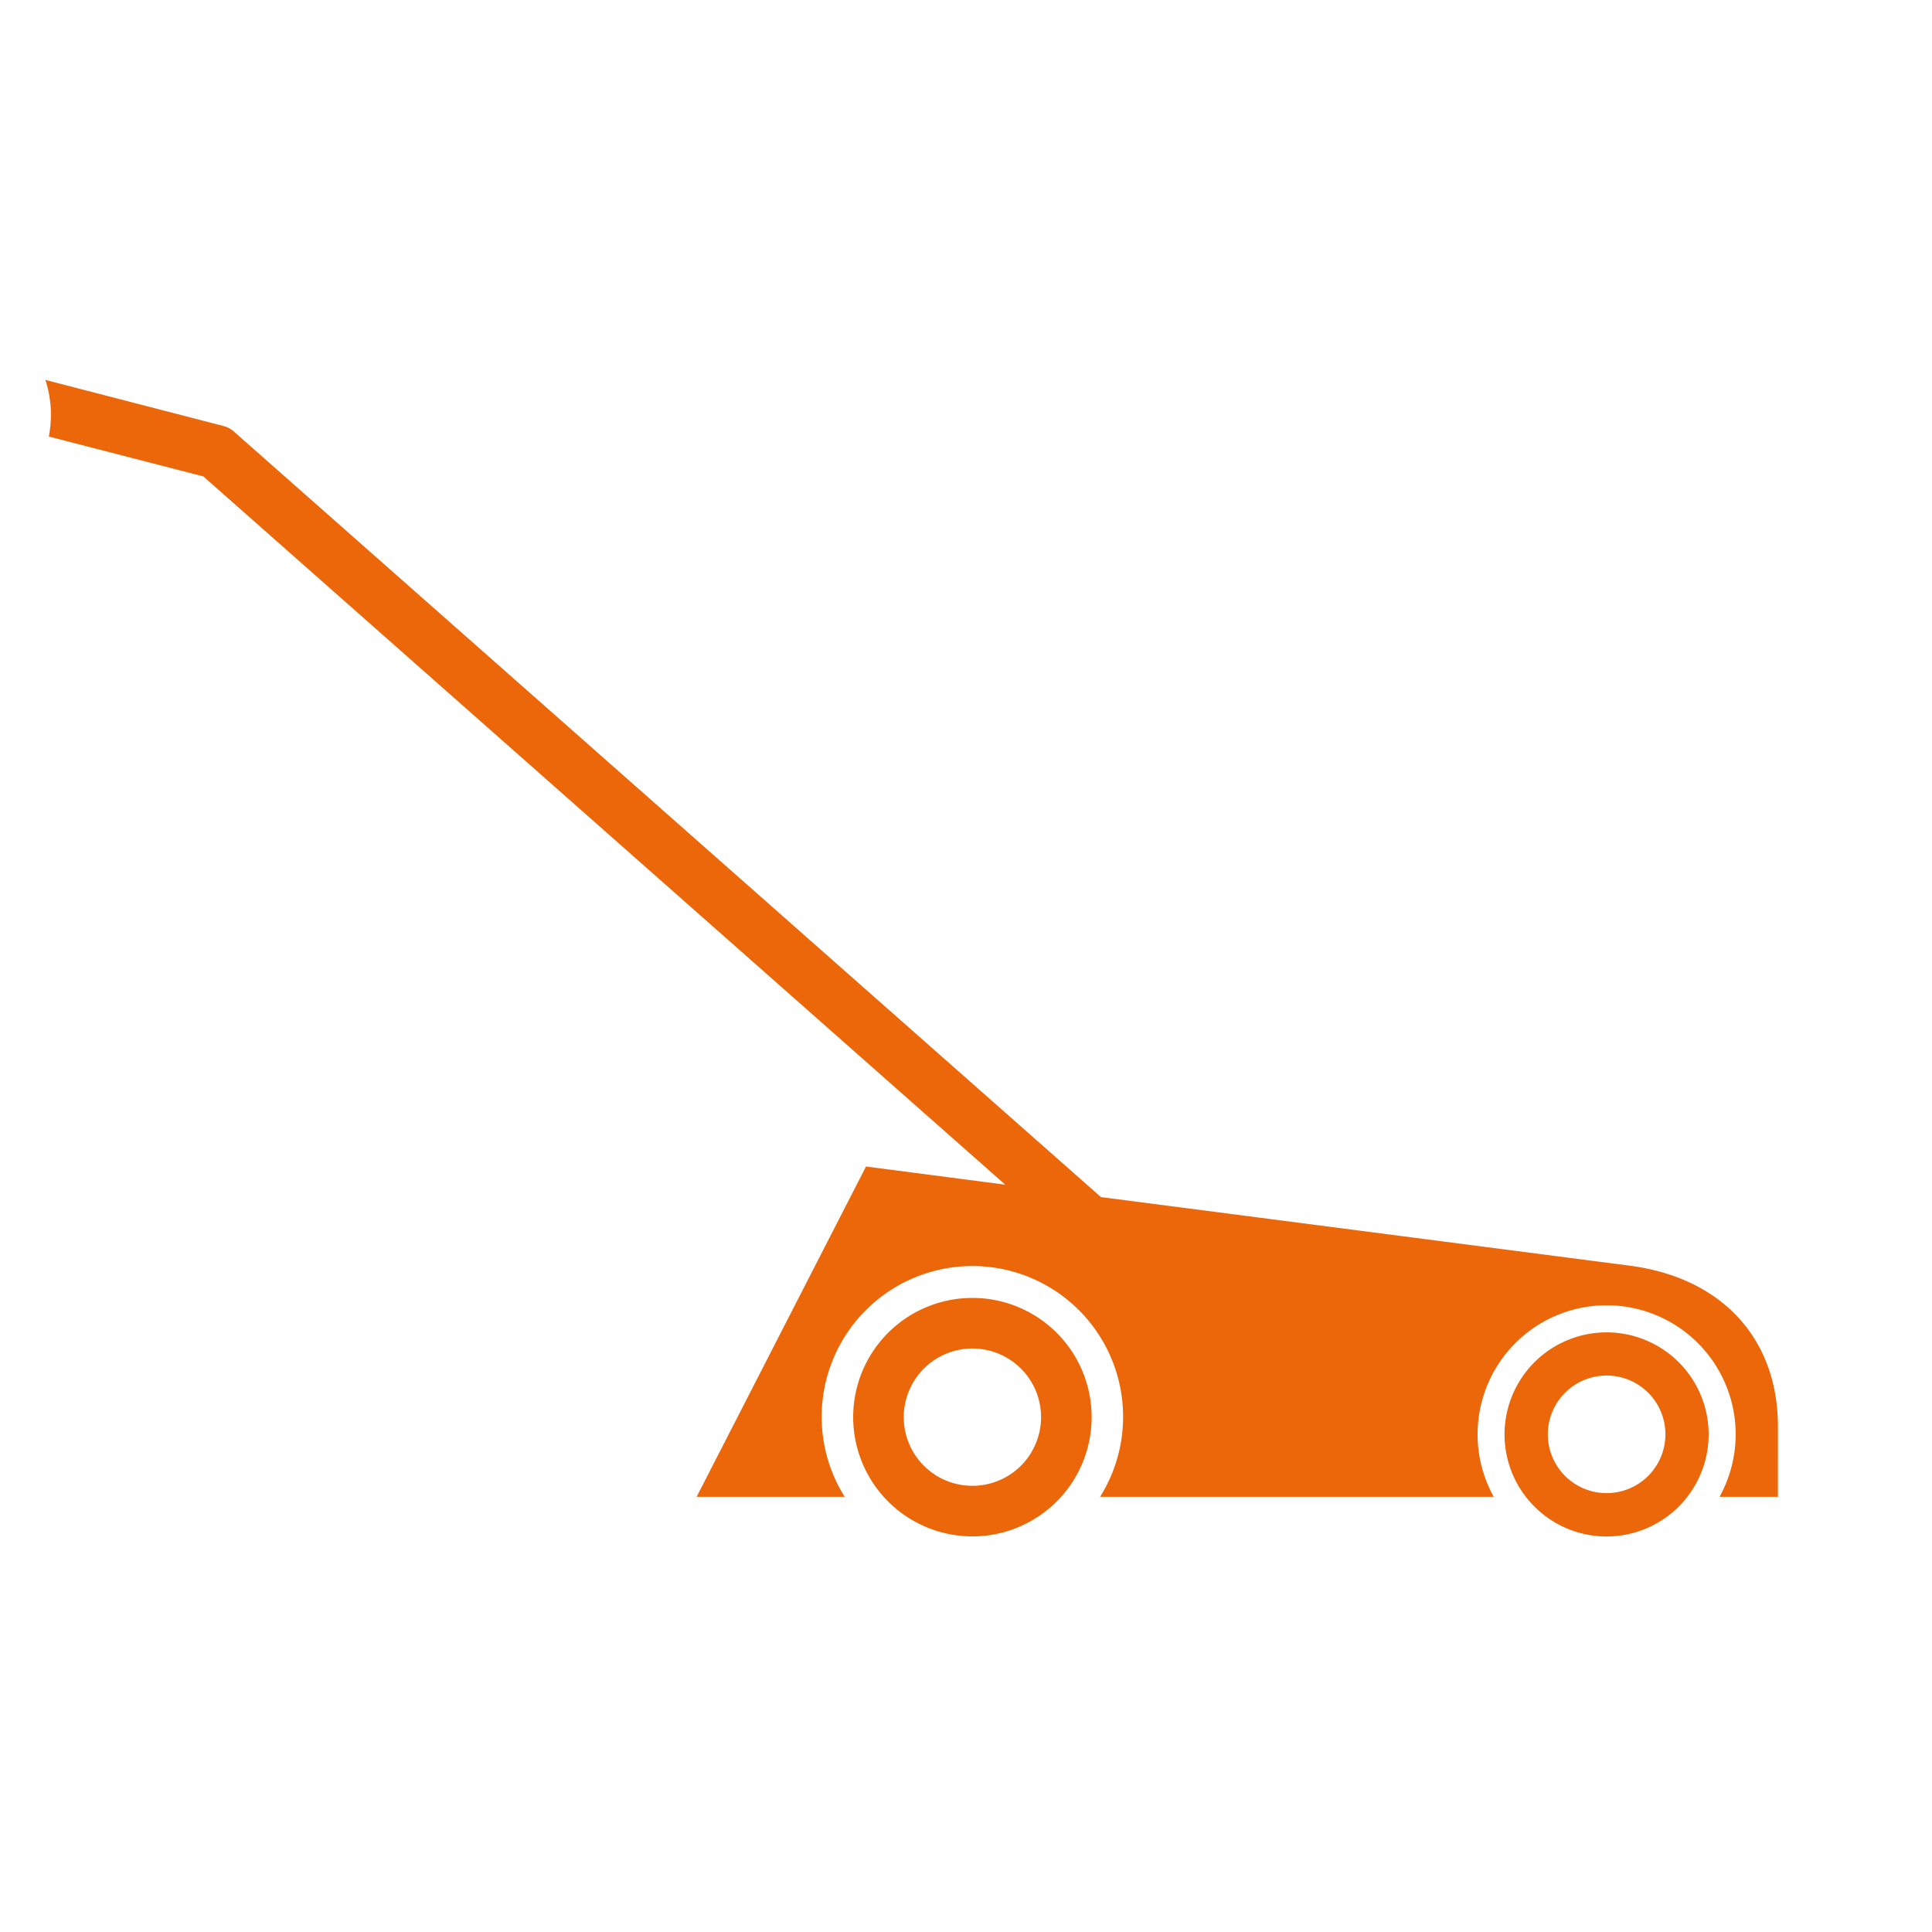 <svg id="Calque_1" data-name="Calque 1" xmlns="http://www.w3.org/2000/svg" viewBox="0 0 425.2 425.2"><defs><style>.cls-1{fill:#eb6709;}</style></defs><path class="cls-1" d="M11.21,91.35a26.31,26.31,0,0,1-.46,4.73l34,8.77L221.24,260.73l-30.65-4-37.27,72.69H185.9a33.17,33.17,0,1,1,56.21,0h86.63a28.4,28.4,0,1,1,49.7,0h12.85V313.91c0-19-12-32.52-32.27-35.31L242.3,263.46,51.5,95a5.61,5.61,0,0,0-2.45-1.28L10,83.62a25.81,25.81,0,0,1,1.22,7.73M198.9,311.88A15.11,15.11,0,1,1,214,327a15.1,15.1,0,0,1-15.1-15.1m-11.13,0A26.24,26.24,0,1,0,214,285.65a26.23,26.23,0,0,0-26.23,26.23m152.88,3.8a12.94,12.94,0,1,1,12.93,12.93,12.93,12.93,0,0,1-12.93-12.93m-9.53,0a22.46,22.46,0,1,0,22.46-22.45,22.47,22.47,0,0,0-22.46,22.45"/></svg>